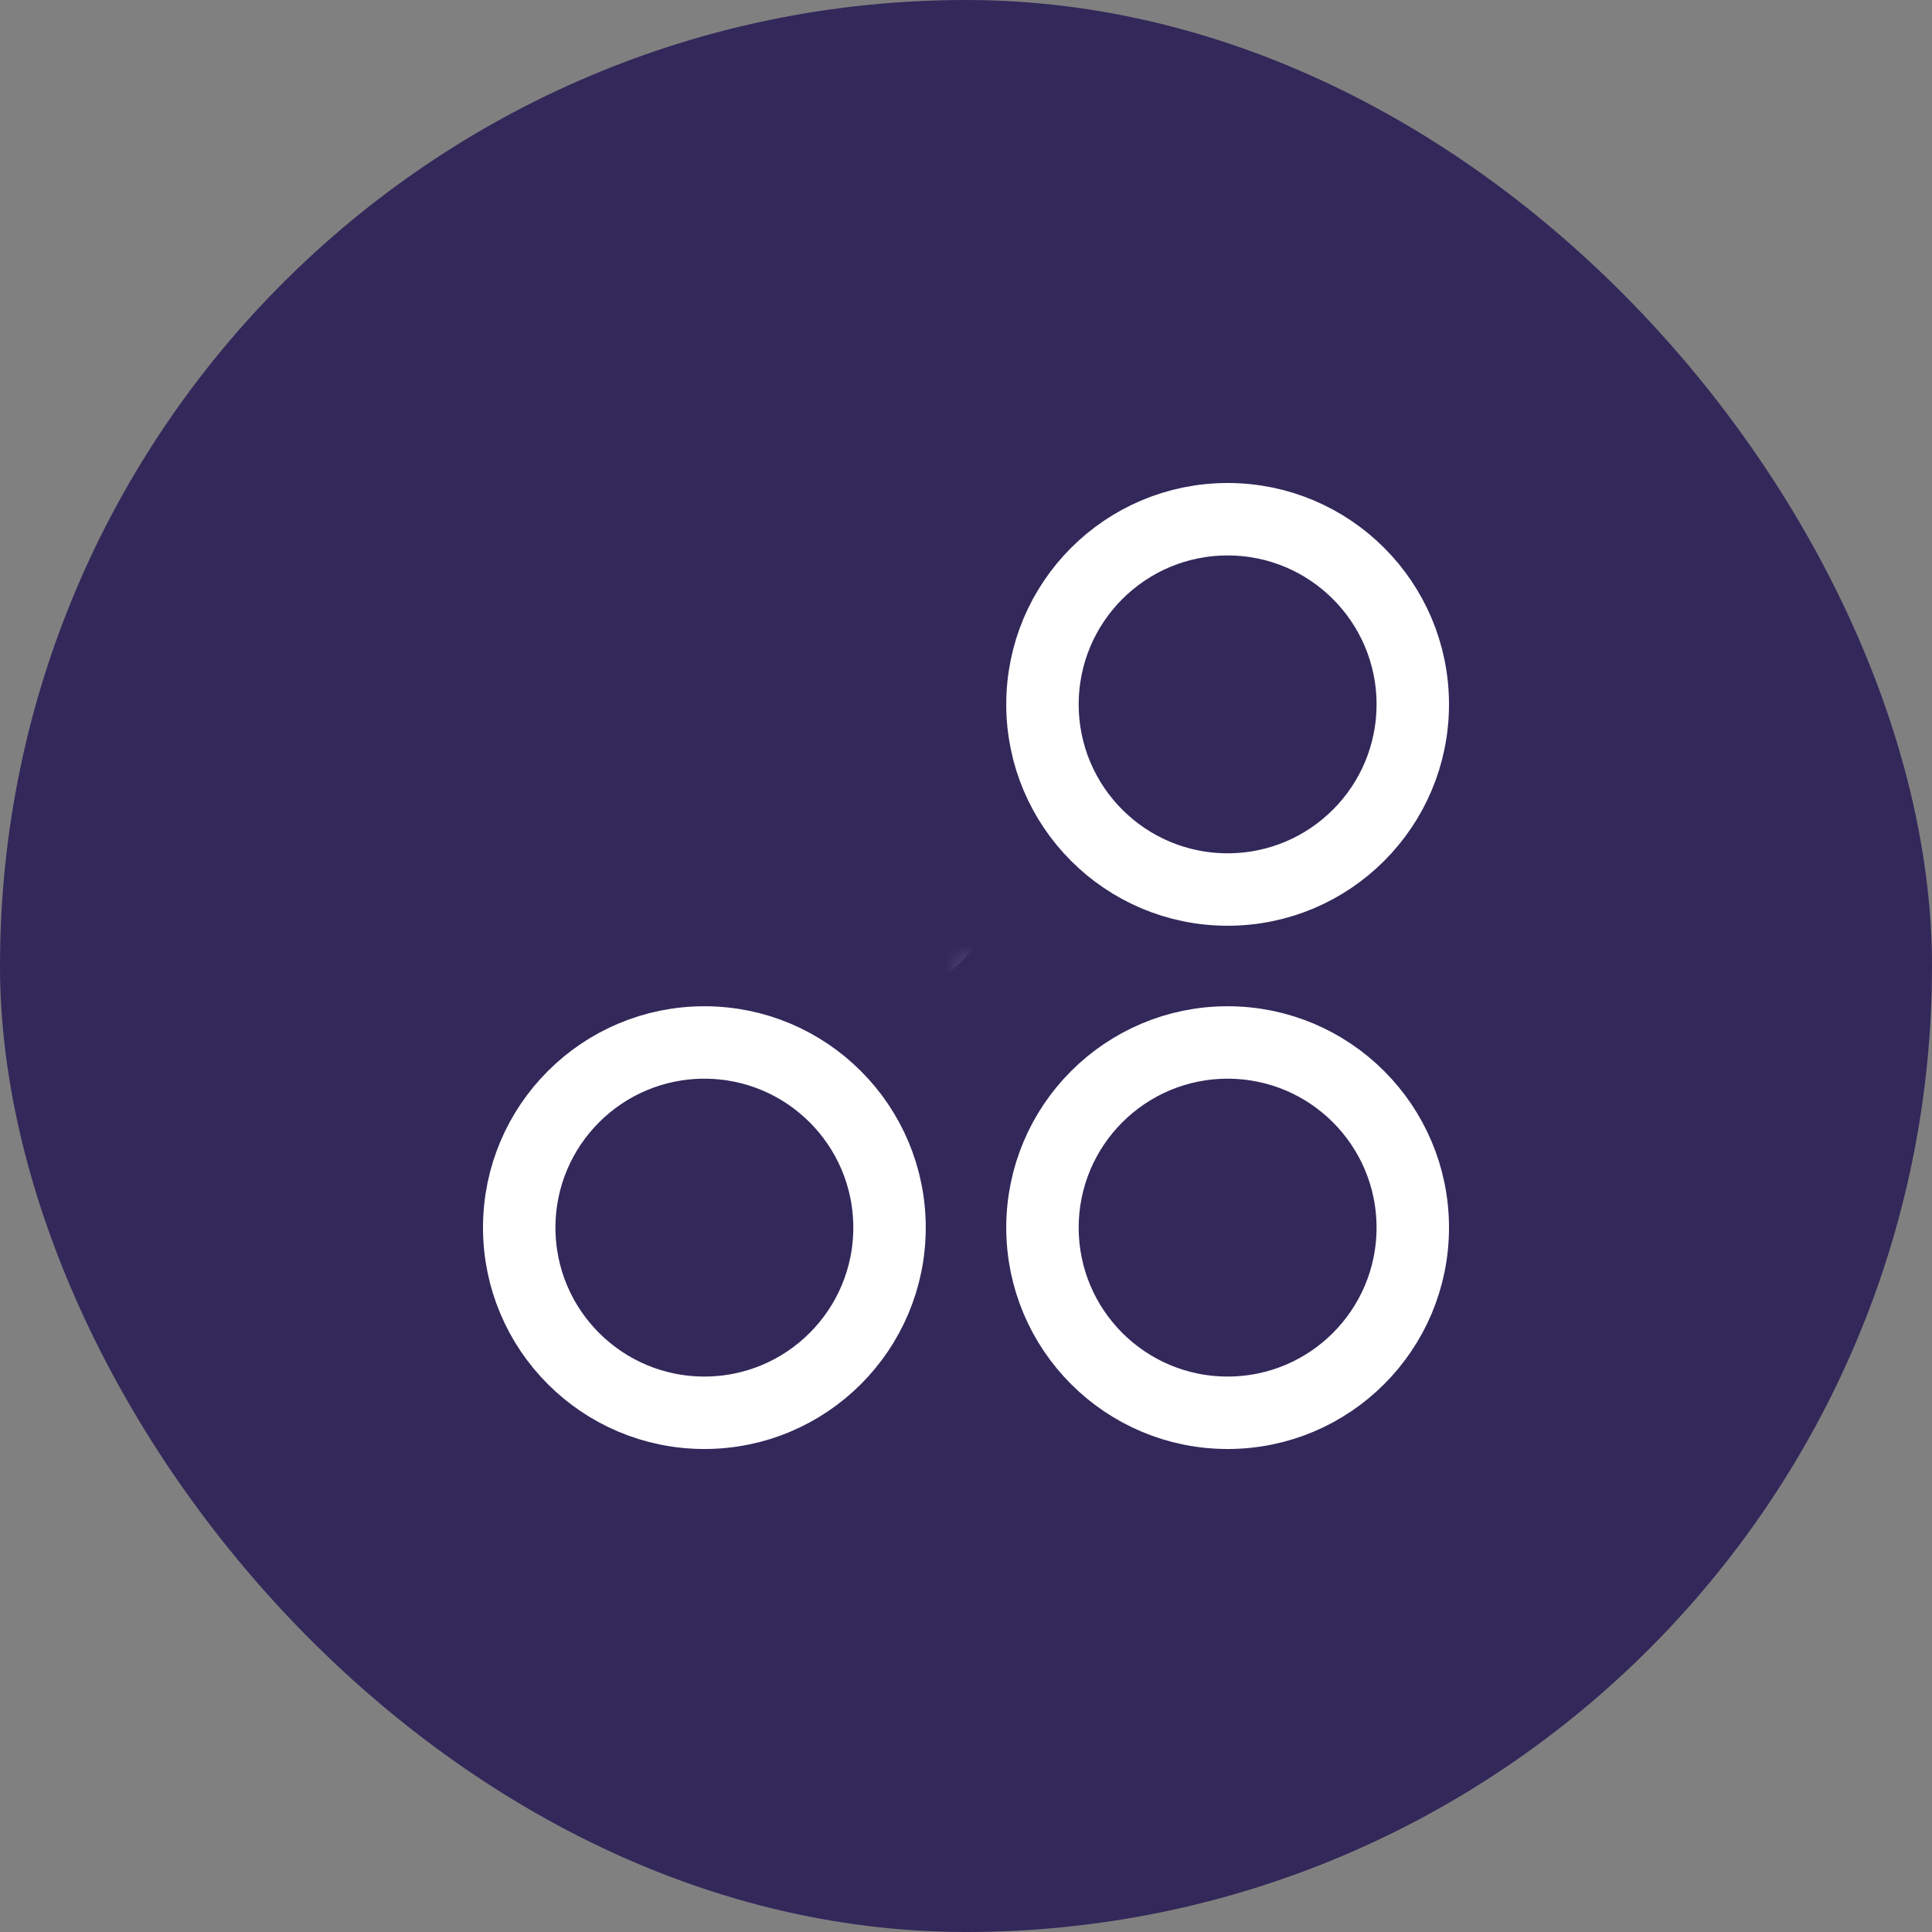 <svg width="48" height="48" viewBox="0 0 48 48" fill="none" xmlns="http://www.w3.org/2000/svg">
<rect x="0" y="0" width="48" height="48" fill="#808080" stroke="none"/>
<rect width="48" height="48" rx="24" fill="#33285A"/>
<circle cx="30.5" cy="17.5" r="4.6" stroke="white" stroke-width="1.8"/>
<circle cx="30.5" cy="30.5" r="4.6" stroke="white" stroke-width="1.8"/>
<circle cx="17.5" cy="30.5" r="4.6" stroke="white" stroke-width="1.8"/>
<mask id="path-5-inside-1_2104_5368" fill="white">
<rect x="12" y="12" width="11" height="11" rx="1.315"/>
</mask>
<rect x="12" y="12" width="11" height="11" rx="1.315" stroke="white" stroke-width="3.6" mask="url(#path-5-inside-1_2104_5368)"/>
</svg>
